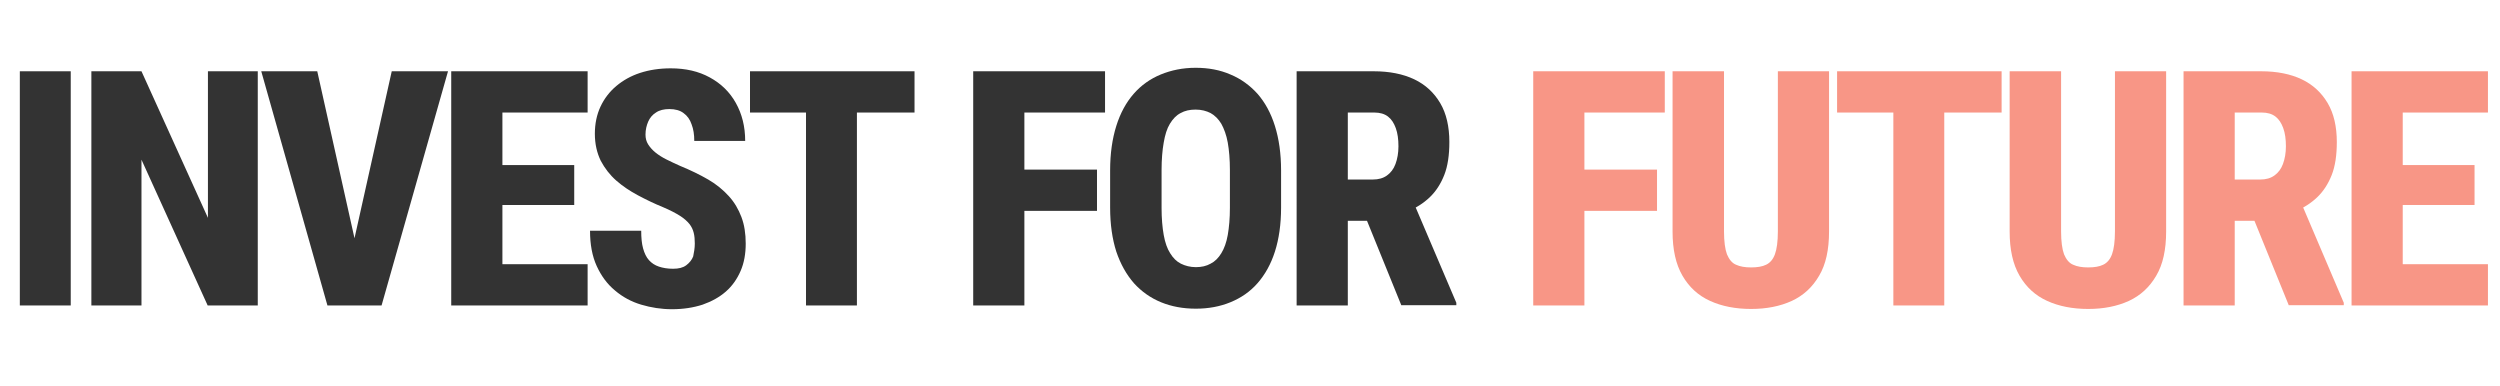 <?xml version="1.0" encoding="utf-8"?>
<!-- Generator: Adobe Illustrator 28.3.0, SVG Export Plug-In . SVG Version: 6.00 Build 0)  -->
<svg version="1.1" id="レイヤー_1" xmlns="http://www.w3.org/2000/svg" xmlns:xlink="http://www.w3.org/1999/xlink" x="0px"
	 y="0px" viewBox="0 0 933 144" style="enable-background:new 0 0 933 144;" xml:space="preserve">
<style type="text/css">
	.st0{enable-background:new    ;}
	.st1{fill:#333333;}
	.st2{fill:#F89686;}
</style>
<g class="st0">
	<path class="st1" d="M26.4,26.6V114h-19V26.6H26.4z"/>
	<path class="st1" d="M96.2,26.6V114H77.5L52.8,59.6V114H34.1V26.6h18.7l24.8,54.7V26.6H96.2z"/>
	<path class="st1" d="M118.4,26.6l15.1,67.7l2.6,19.7h-13.9L97.5,26.6H118.4z M131.1,94.3l15.1-67.7h21L142.4,114h-13.8L131.1,94.3z
		"/>
	<path class="st1" d="M187.5,26.6V114h-19.1V26.6H187.5z M219.3,26.6V42h-38.1V26.6H219.3z M214.3,61.6v14.9h-33.1V61.6H214.3z
		 M219.3,98.6V114h-38.1V98.6H219.3z"/>
	<path class="st1" d="M259.3,90.9c0-1.5-0.1-2.8-0.4-4c-0.3-1.2-0.8-2.3-1.6-3.3c-0.8-1-2-2.1-3.6-3.1c-1.6-1-3.7-2.1-6.3-3.2
		c-3.2-1.3-6.3-2.8-9.3-4.4c-3-1.6-5.7-3.4-8.1-5.5c-2.4-2.1-4.3-4.6-5.8-7.4c-1.4-2.9-2.2-6.2-2.2-10.1c0-3.7,0.7-7.1,2.1-10.1
		c1.4-3,3.4-5.6,5.9-7.7c2.5-2.1,5.5-3.8,8.9-4.9c3.4-1.1,7.2-1.7,11.4-1.7c5.6,0,10.4,1.1,14.6,3.4c4.2,2.3,7.4,5.4,9.7,9.5
		c2.3,4.1,3.5,8.8,3.5,14.2h-19c0-2.4-0.3-4.4-1-6.2c-0.6-1.8-1.6-3.2-3-4.2c-1.3-1-3.1-1.5-5.3-1.5c-2,0-3.7,0.4-5,1.3
		c-1.3,0.8-2.3,2-2.9,3.4c-0.6,1.4-1,3-1,4.8c0,1.4,0.3,2.6,1,3.7c0.7,1.1,1.6,2.1,2.7,3c1.1,0.9,2.5,1.8,4.1,2.6
		c1.6,0.8,3.3,1.6,5.1,2.4c3.9,1.6,7.4,3.3,10.5,5.1c3.1,1.8,5.6,3.9,7.7,6.2c2.1,2.3,3.6,4.9,4.7,7.8c1.1,2.9,1.6,6.2,1.6,9.9
		c0,3.8-0.6,7.2-1.9,10.2c-1.3,3-3.1,5.6-5.5,7.7c-2.4,2.1-5.3,3.7-8.7,4.9c-3.4,1.1-7.2,1.7-11.4,1.7c-4,0-7.8-0.6-11.5-1.7
		c-3.7-1.1-7-2.9-9.8-5.3c-2.9-2.4-5.1-5.4-6.8-9.1s-2.5-8.1-2.5-13.2h19.1c0,2.6,0.2,4.8,0.7,6.6c0.5,1.8,1.2,3.3,2.2,4.4
		c1,1.1,2.2,1.9,3.7,2.4c1.5,0.5,3.2,0.8,5.3,0.8c2.1,0,3.7-0.4,4.9-1.3s2.1-2,2.6-3.3C259,94.2,259.3,92.6,259.3,90.9z"/>
	<path class="st1" d="M341.3,26.6V42h-61.4V26.6H341.3z M319.8,26.6V114h-19V26.6H319.8z"/>
	<path class="st1" d="M382.3,26.6V114h-19.1V26.6H382.3z M412.4,26.6V42h-35V26.6H412.4z M409.4,63.3v15.4h-32.1V63.3H409.4z"/>
	<path class="st1" d="M478.1,63.6v13.9c0,6.2-0.8,11.7-2.3,16.4c-1.5,4.7-3.7,8.6-6.5,11.8c-2.8,3.2-6.2,5.5-10.1,7.1
		c-3.9,1.6-8.2,2.4-12.9,2.4c-4.8,0-9.1-0.8-13-2.4c-3.9-1.6-7.3-4-10.1-7.1c-2.8-3.2-5-7.1-6.6-11.8c-1.5-4.7-2.3-10.2-2.3-16.4
		V63.6c0-6.3,0.8-11.8,2.3-16.6c1.5-4.8,3.7-8.8,6.5-12c2.8-3.2,6.2-5.6,10.1-7.2c3.9-1.6,8.2-2.5,13-2.5c4.8,0,9.1,0.8,13,2.5
		c3.9,1.6,7.3,4.1,10.1,7.2c2.8,3.2,5,7.2,6.5,12C477.3,51.8,478.1,57.3,478.1,63.6z M459,77.5V63.5c0-4-0.3-7.5-0.8-10.3
		c-0.5-2.8-1.4-5.2-2.4-7c-1.1-1.8-2.4-3.1-4-4c-1.6-0.8-3.4-1.3-5.6-1.3c-2.2,0-4,0.4-5.6,1.3c-1.6,0.8-2.9,2.2-4,4
		c-1.1,1.8-1.8,4.1-2.3,7c-0.5,2.8-0.8,6.3-0.8,10.3v14.1c0,3.9,0.3,7.3,0.8,10.1c0.5,2.8,1.3,5.1,2.4,6.8c1.1,1.8,2.4,3.1,4,3.9
		c1.6,0.8,3.5,1.3,5.6,1.3c2.1,0,3.9-0.4,5.5-1.3c1.6-0.8,2.9-2.1,4-3.9c1.1-1.8,1.9-4,2.4-6.8C458.7,84.8,459,81.5,459,77.5z"/>
	<path class="st1" d="M483.7,26.6h29c5.8,0,10.9,1,15.1,3c4.2,2,7.4,5,9.7,8.9c2.3,3.9,3.4,8.8,3.4,14.5c0,4.9-0.6,9-1.9,12.3
		c-1.3,3.3-3.1,6.1-5.4,8.3c-2.3,2.2-5.1,4-8.3,5.3l-6,3.5h-23.1l-0.1-15.4h16.2c2.2,0,3.9-0.5,5.3-1.5c1.4-1,2.5-2.4,3.2-4.3
		c0.7-1.9,1.1-4.1,1.1-6.6c0-2.6-0.3-4.9-1-6.8c-0.7-1.9-1.6-3.3-2.9-4.3c-1.3-1-3-1.5-5.1-1.5h-9.9v72h-19.1V26.6z M523,114
		l-15.8-38.9l20.1-0.1l16.2,38v0.9H523z"/>
</g>
<g class="st0">
	<path class="st2" d="M591.3,26.6V114h-19.1V26.6H591.3z M621.3,26.6V42h-35V26.6H621.3z M618.4,63.3v15.4h-32.1V63.3H618.4z"/>
	<path class="st2" d="M663.5,26.6h19.1v59.8c0,6.8-1.2,12.3-3.7,16.5c-2.5,4.3-5.9,7.4-10.2,9.4c-4.4,2-9.4,3-15.2,3
		c-5.8,0-10.9-1-15.3-3c-4.4-2-7.8-5.1-10.3-9.4c-2.5-4.3-3.7-9.8-3.7-16.5V26.6h19.2v59.8c0,3.7,0.4,6.6,1.1,8.5
		c0.8,1.9,1.9,3.3,3.4,3.9c1.5,0.7,3.4,1,5.6,1c2.3,0,4.2-0.3,5.6-1c1.5-0.7,2.6-2,3.3-3.9c0.7-1.9,1.1-4.8,1.1-8.5V26.6z"/>
	<path class="st2" d="M747,26.6V42h-61.4V26.6H747z M725.6,26.6V114h-19V26.6H725.6z"/>
	<path class="st2" d="M789.3,26.6h19.1v59.8c0,6.8-1.2,12.3-3.7,16.5c-2.5,4.3-5.9,7.4-10.2,9.4c-4.4,2-9.4,3-15.2,3
		c-5.8,0-10.9-1-15.3-3c-4.4-2-7.8-5.1-10.3-9.4c-2.5-4.3-3.7-9.8-3.7-16.5V26.6h19.2v59.8c0,3.7,0.4,6.6,1.1,8.5
		c0.8,1.9,1.9,3.3,3.4,3.9c1.5,0.7,3.4,1,5.6,1c2.3,0,4.2-0.3,5.6-1c1.5-0.7,2.6-2,3.3-3.9c0.7-1.9,1.1-4.8,1.1-8.5V26.6z"/>
	<path class="st2" d="M814.9,26.6h29c5.8,0,10.9,1,15.1,3c4.2,2,7.4,5,9.7,8.9c2.3,3.9,3.4,8.8,3.4,14.5c0,4.9-0.6,9-1.9,12.3
		c-1.3,3.3-3.1,6.1-5.4,8.3c-2.3,2.2-5.1,4-8.3,5.3l-6,3.5h-23.1l-0.1-15.4h16.2c2.2,0,3.9-0.5,5.3-1.5c1.4-1,2.5-2.4,3.2-4.3
		c0.7-1.9,1.1-4.1,1.1-6.6c0-2.6-0.3-4.9-1-6.8c-0.7-1.9-1.6-3.3-2.9-4.3c-1.3-1-3-1.5-5.1-1.5H834v72h-19.1V26.6z M854.2,114
		l-15.8-38.9l20.1-0.1l16.2,38v0.9H854.2z"/>
	<path class="st2" d="M896.7,26.6V114h-19.1V26.6H896.7z M928.5,26.6V42h-38.1V26.6H928.5z M923.5,61.6v14.9h-33.1V61.6H923.5z
		 M928.5,98.6V114h-38.1V98.6H928.5z"/>
</g>
</svg>
